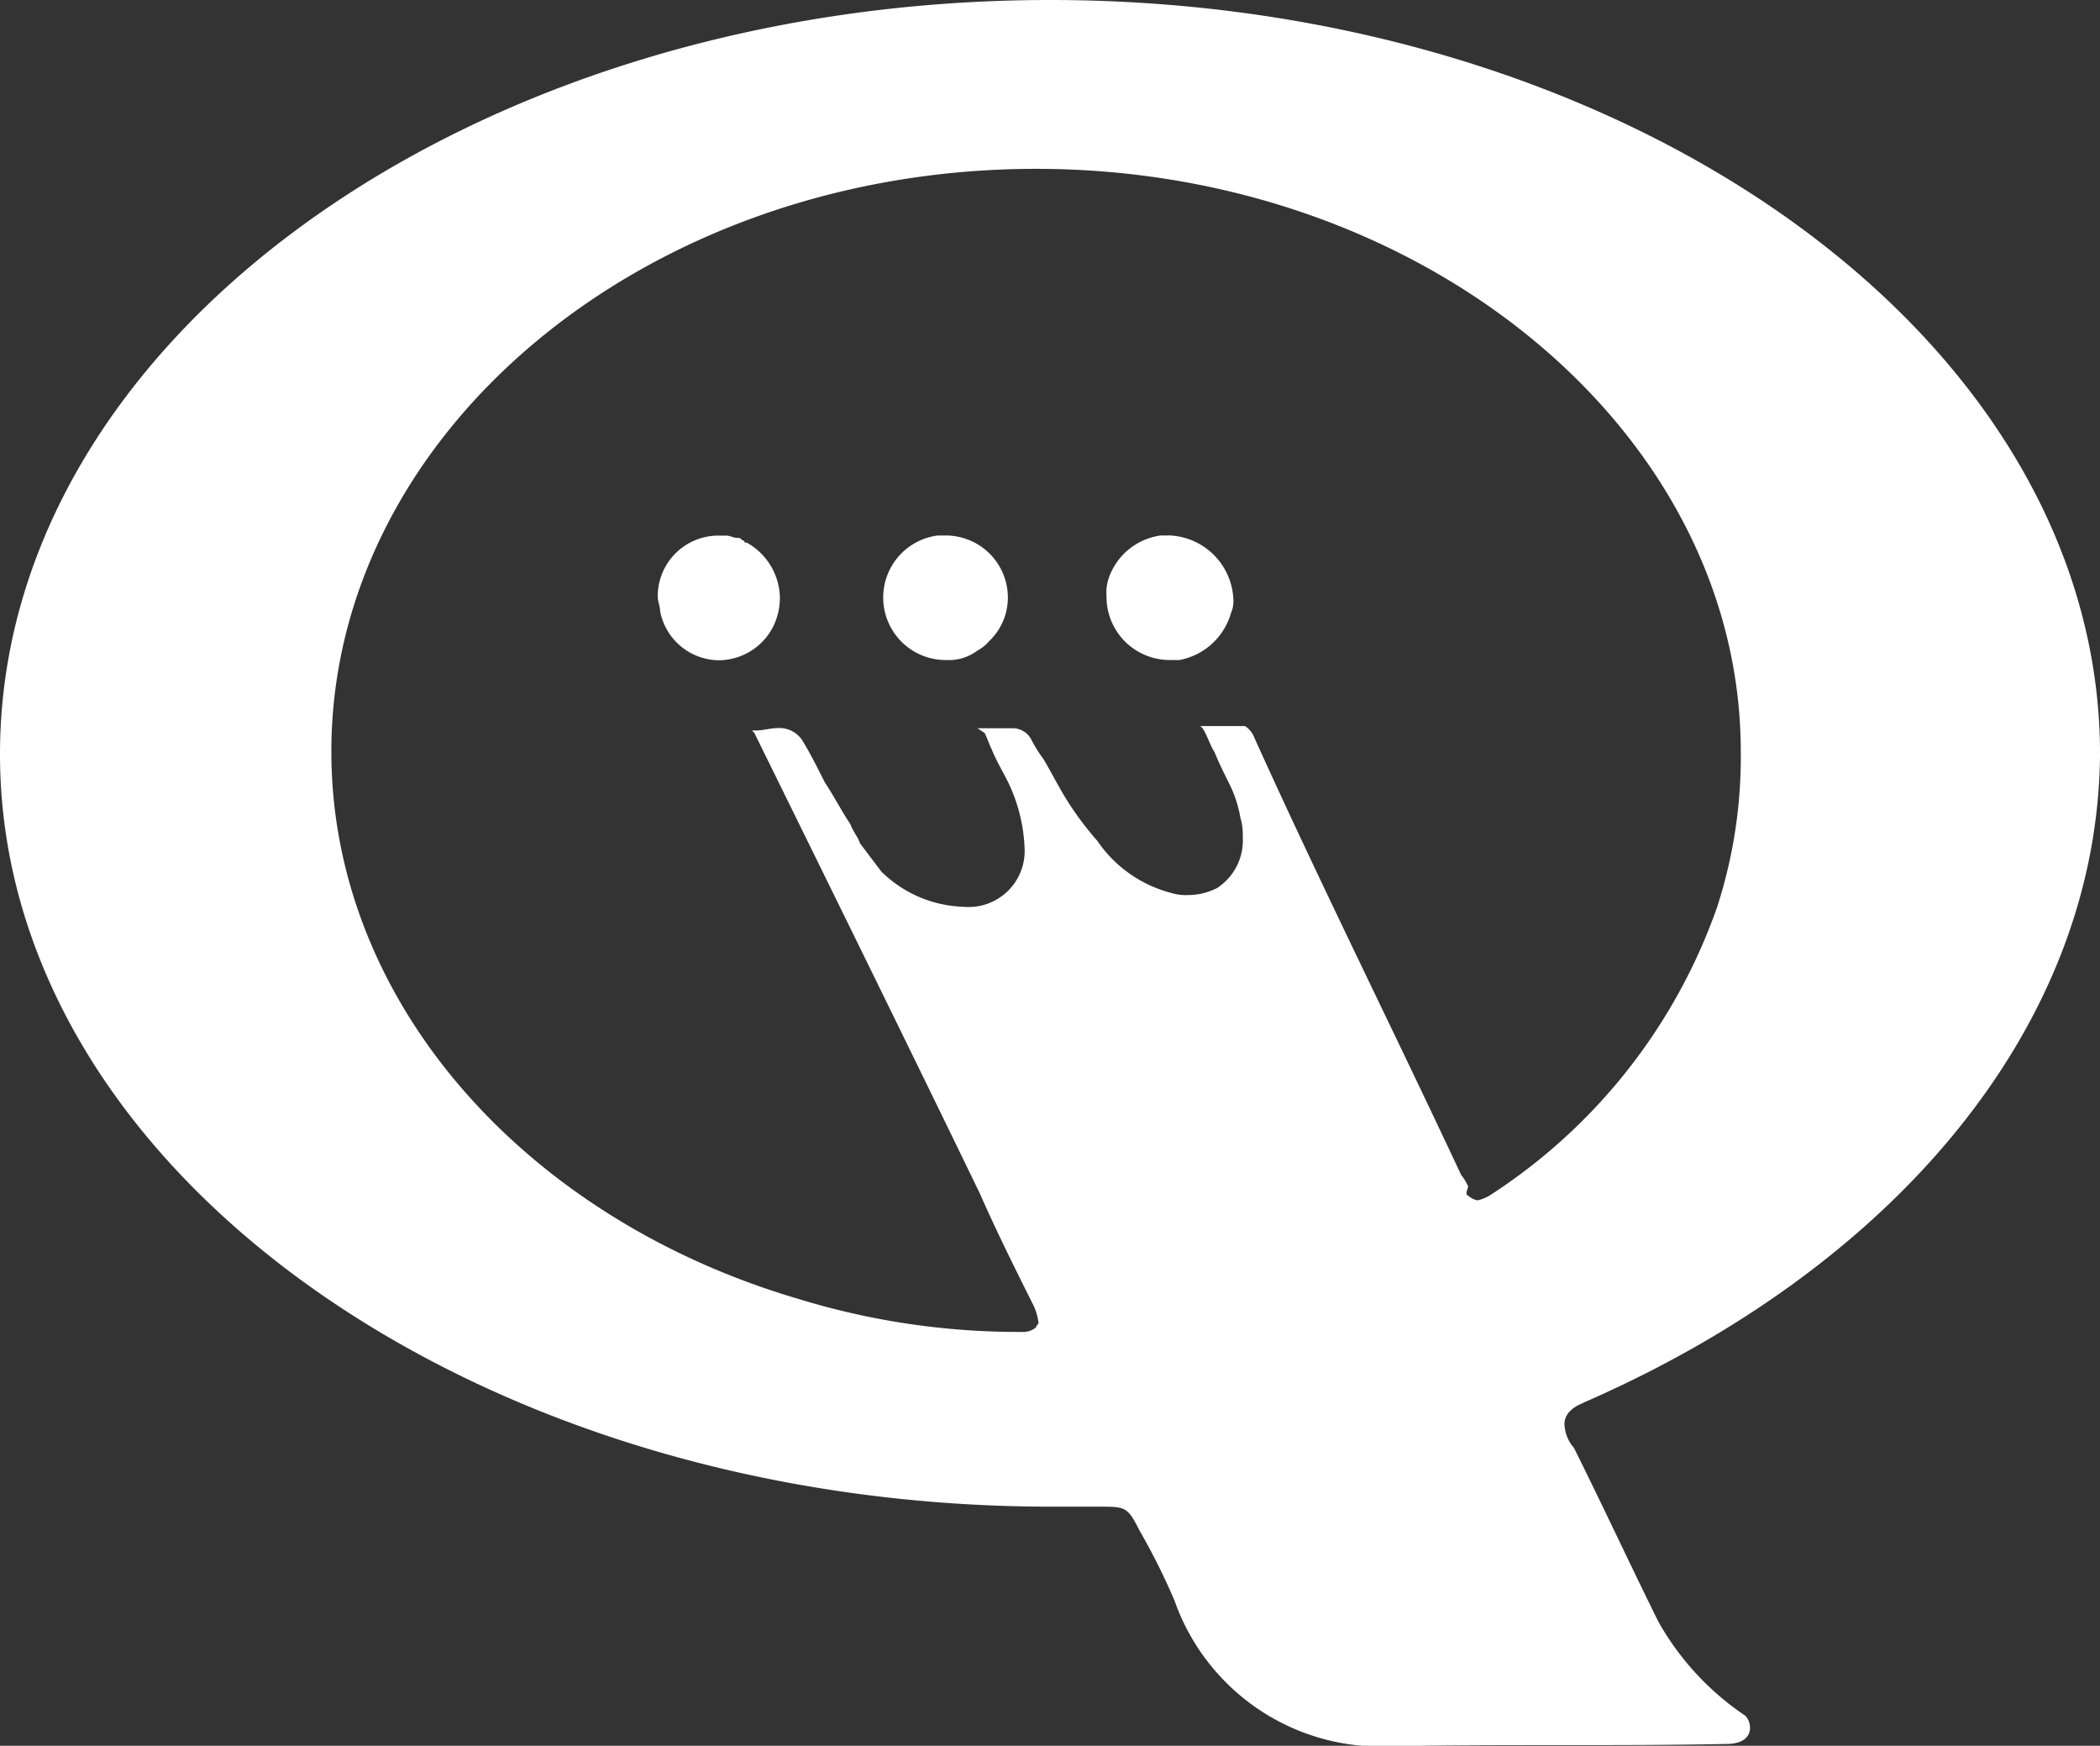 <svg xmlns="http://www.w3.org/2000/svg" width="59.143" height="49.154"><rect width="100%" height="100%" fill="#333333" stroke="none"/><path fill="#fff" d="M21.038 15.282a1.812 1.812 0 0 1 .926 1.522 1.831 1.831 0 0 1-.2.86 1.729 1.729 0 0 1-1.522.926 1.7 1.7 0 0 1-1.652-1.39c0-.132-.066-.265-.066-.4a1.708 1.708 0 0 1 1.72-1.72h.2c.132 0 .2.066.331.066.066 0 .066 0 .132.066a.065.065 0 0 1 .066.066h.066m5.623-.2H26.4a1.761 1.761 0 0 0 .265 3.506 1.33 1.33 0 0 0 .86-.265 1.161 1.161 0 0 0 .331-.265 1.694 1.694 0 0 0 .529-1.257 1.751 1.751 0 0 0-1.72-1.72m6.219 0h-.2a1.809 1.809 0 0 0-1.455 1.191 1.29 1.29 0 0 0-.066.529 1.779 1.779 0 0 0 1.786 1.786h.265a1.865 1.865 0 0 0 1.455-1.323.839.839 0 0 0 .066-.4 1.881 1.881 0 0 0-1.852-1.786m8.468 18.59a.5.5 0 0 0 .265.132 1.118 1.118 0 0 0 .331-.132 15.94 15.94 0 0 0 6.417-8.137 13.7 13.7 0 0 0 .662-4.366c0-9-8.931-16.407-19.847-16.407-10.982 0-19.847 7.409-19.847 16.407 0 7.079 5.491 13.165 13.165 15.414a21.094 21.094 0 0 0 6.219.926h.066a.559.559 0 0 0 .4-.132c0-.066.066-.066.066-.132a1.683 1.683 0 0 0-.132-.463c-.529-1.058-1.058-2.117-1.522-3.175-2.117-4.366-4.234-8.666-6.351-12.967l-.066-.066h.123c.2 0 .4-.066.6-.066a.767.767 0 0 1 .728.4c.2.331.4.728.6 1.125.265.4.463.794.728 1.191.066.2.2.331.265.529l.6.794a3.444 3.444 0 0 0 2.315.992 1.578 1.578 0 0 0 1.72-1.654 4.7 4.7 0 0 0-.463-1.852c-.132-.265-.331-.6-.463-.926-.066-.132-.132-.331-.2-.463l-.2-.132h.992a.589.589 0 0 1 .529.331 3.693 3.693 0 0 0 .331.529c.2.331.4.728.6 1.058a8.8 8.8 0 0 0 .926 1.257 3.611 3.611 0 0 0 2.051 1.455 1.457 1.457 0 0 0 .529.066 1.762 1.762 0 0 0 .794-.2A1.6 1.6 0 0 0 35 23.552a1.644 1.644 0 0 0-.066-.529 3.487 3.487 0 0 0-.331-.992c-.132-.265-.265-.529-.4-.86-.132-.2-.2-.463-.331-.662l-.066-.066h1.257a.66.66 0 0 1 .265.331c1.852 4.1 3.9 8.2 5.822 12.305a1.446 1.446 0 0 1 .2.331c-.066.2-.066.2 0 .265m3.239 5.825c-.331.132-.529.331-.529.6a1.069 1.069 0 0 0 .265.662c.794 1.588 1.72 3.572 2.382 4.9a7.776 7.776 0 0 0 2.448 2.646.505.505 0 0 1 .132.331c0 .265-.2.463-.662.463-3.175.066-6.285 0-9.46.066a6.149 6.149 0 0 1-6.086-4.1 18.358 18.358 0 0 0-.992-1.985c-.331-.662-.4-.662-1.125-.662h-1.39C13.3 42.406 0 32.88 0 21.236 0 9.526 13.3 0 29.572 0s29.572 9.526 29.572 21.236c-.066 7.74-5.888 14.488-14.554 18.259" data-name="Tracciato 1"/></svg>
